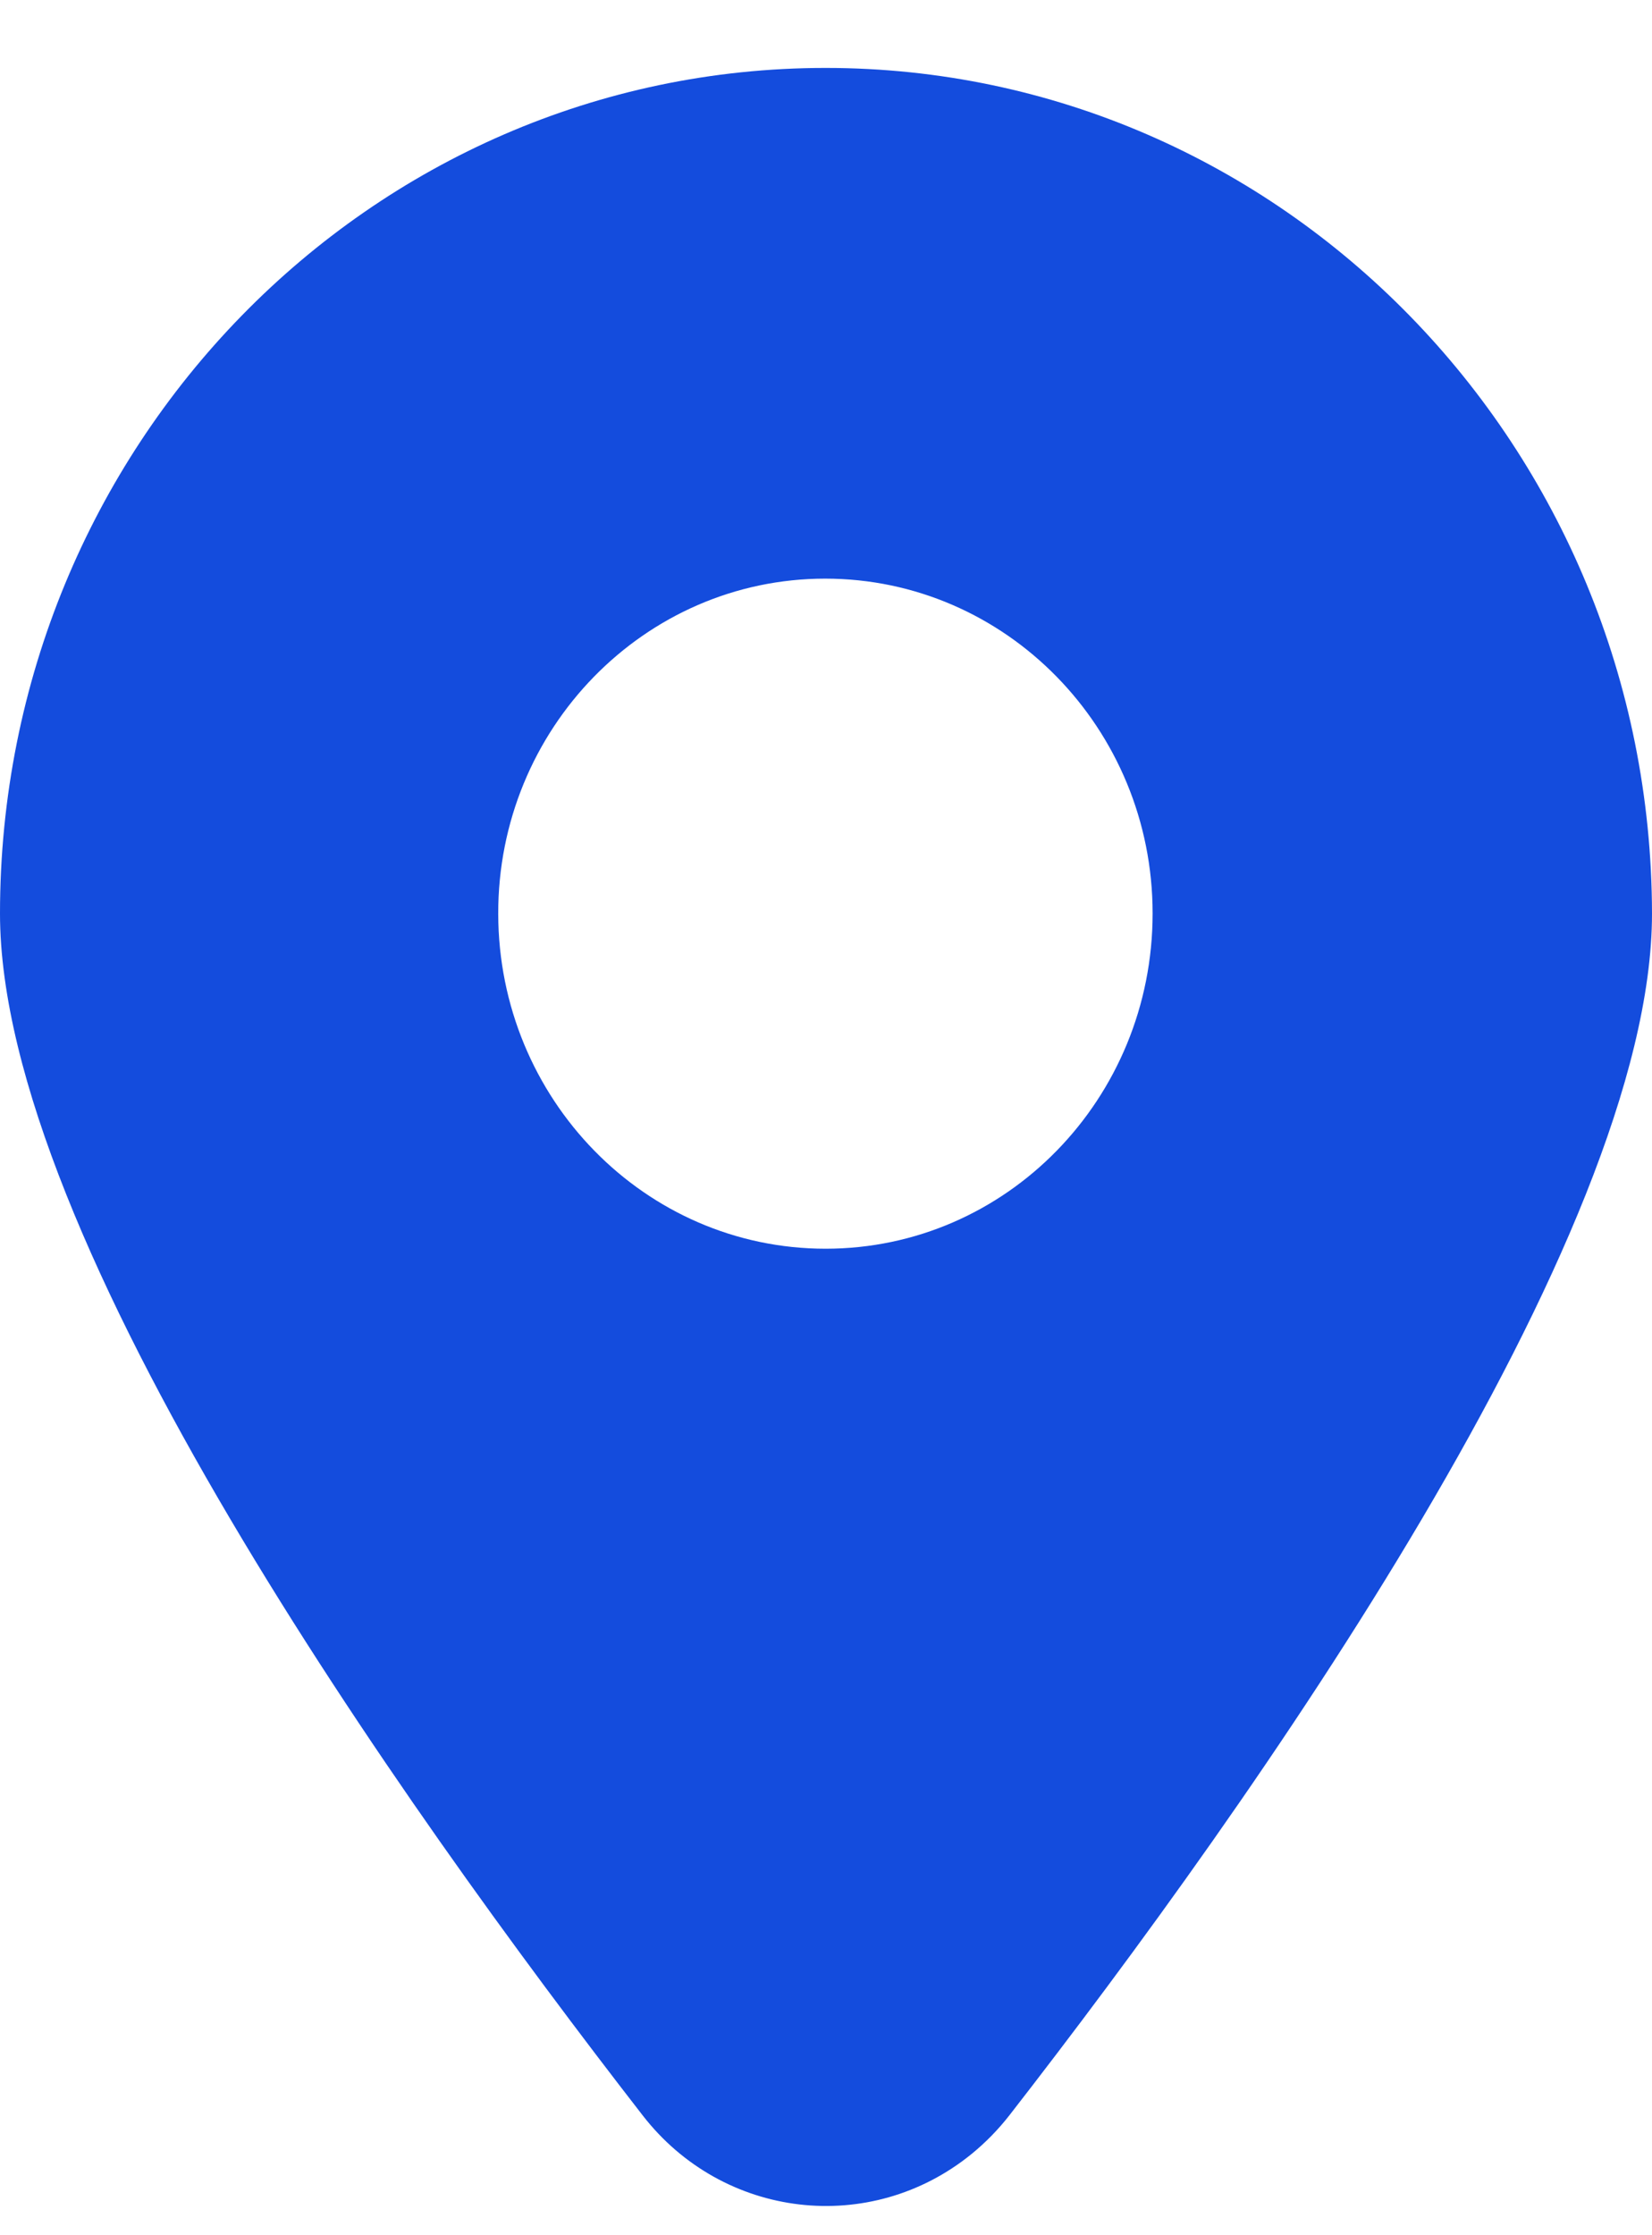 <?xml version="1.0" encoding="UTF-8"?>
<svg xmlns="http://www.w3.org/2000/svg" width="17" height="23" viewBox="0 0 17 23" fill="none">
  <path d="M8.496 0.699C3.801 0.699 0 4.596 0 9.4C0 12.742 4.107 18.538 6.612 21.765C7.439 22.834 8.957 23.011 9.998 22.164C10.14 22.048 10.271 21.915 10.388 21.765C12.893 18.543 17 12.742 17 9.4C16.992 4.596 13.191 0.699 8.496 0.699ZM8.496 12.849C6.637 12.849 5.131 11.307 5.127 9.404C5.123 7.5 6.633 5.954 8.492 5.954C10.35 5.954 11.861 7.496 11.861 9.399C11.861 11.307 10.354 12.849 8.496 12.849Z" fill="#144CDD"></path>
</svg>
